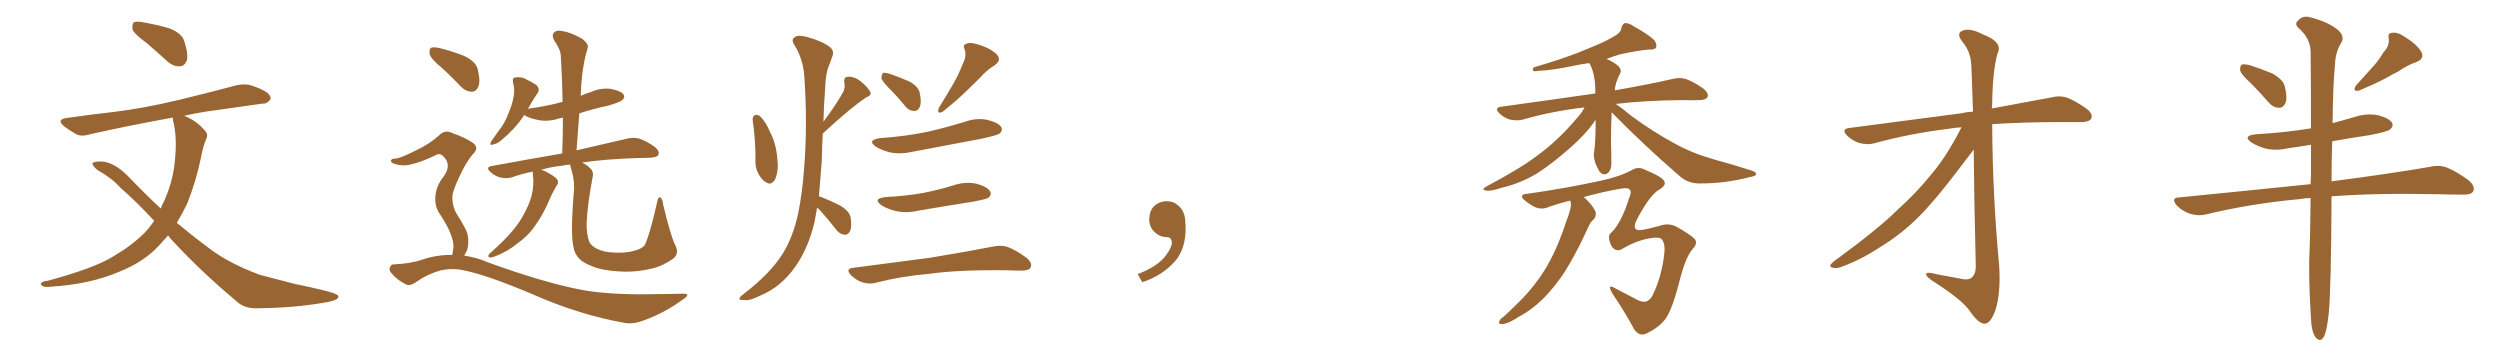 <svg xmlns="http://www.w3.org/2000/svg" xmlns:xlink="http://www.w3.org/1999/xlink" width="1050" height="150"><path fill="#996633" padding="10" d="M61.52 18.02L61.52 18.02Q56.54 14.36 55.66 12.45L55.66 12.45Q55.37 10.25 56.25 9.38L56.25 9.38Q57.42 8.79 60.21 9.38L60.21 9.38Q66.06 10.40 71.04 11.87L71.04 11.87Q76.32 13.92 77.34 17.14L77.34 17.14Q79.10 22.41 78.52 25.20L78.52 25.20Q77.64 27.69 75.73 27.83L75.73 27.83Q72.95 28.13 70.31 25.78L70.31 25.78Q65.63 21.53 61.52 18.02ZM70.61 98.88L70.61 98.88L70.61 98.88Q68.55 101.07 66.65 103.27L66.65 103.27Q60.50 109.86 50.83 113.82L50.83 113.82Q38.23 119.38 21.39 120.41L21.39 120.41Q19.04 120.70 18.02 120.26L18.02 120.26Q16.55 119.24 17.58 118.65L17.58 118.65Q18.31 118.07 20.07 117.92L20.07 117.92Q39.99 112.50 47.61 107.67L47.61 107.67Q55.37 103.13 60.79 97.71L60.79 97.71Q62.99 95.36 64.75 92.72L64.75 92.72Q57.13 84.52 50.54 78.81L50.54 78.81Q46.88 74.71 41.02 71.48L41.02 71.48Q38.67 69.58 38.82 68.55L38.82 68.55Q39.40 67.82 42.19 67.82L42.19 67.82Q47.75 67.82 53.91 74.12L53.91 74.12Q60.79 81.30 67.53 87.60L67.53 87.60Q67.97 86.28 68.55 85.25L68.55 85.25Q72.51 76.90 73.39 68.12L73.39 68.12Q74.56 57.71 72.66 50.54L72.66 50.54Q72.51 49.80 72.66 49.37L72.66 49.37Q53.32 52.88 37.79 56.40L37.79 56.40Q34.13 57.57 31.79 56.25L31.79 56.25Q29.00 54.64 27.10 53.17L27.10 53.17Q23.29 50.10 28.27 49.51L28.27 49.51Q38.38 48.05 47.75 47.02L47.75 47.02Q60.79 45.41 75.44 41.89L75.44 41.89Q87.60 38.96 99.61 35.74L99.61 35.74Q103.27 35.01 106.05 36.04L106.05 36.04Q108.98 37.06 110.01 37.65L110.01 37.65Q113.82 39.40 113.67 41.60L113.67 41.60Q112.21 43.65 110.30 43.51L110.30 43.51Q99.61 44.97 86.43 46.88L86.43 46.88Q81.74 47.61 77.34 48.63L77.34 48.63Q78.22 48.93 79.25 49.51L79.25 49.51Q83.06 51.27 86.13 54.93L86.13 54.93Q87.60 56.54 86.57 58.45L86.57 58.45Q85.25 61.52 84.38 66.36L84.38 66.36Q82.32 76.17 78.66 85.40L78.66 85.40Q76.61 89.65 74.27 93.60L74.27 93.60Q81.15 99.32 87.89 104.30L87.89 104.30Q95.80 110.45 109.13 115.43L109.13 115.43Q114.55 116.89 123.78 119.24L123.78 119.24Q129.64 120.41 135.06 121.73L135.06 121.73Q141.94 123.34 142.09 124.37L142.09 124.37Q142.68 126.12 135.94 127.15L135.94 127.15Q123.34 129.35 107.52 129.49L107.52 129.49Q102.25 129.49 99.02 126.27L99.02 126.27Q84.38 113.96 73.24 101.95L73.24 101.95Q71.63 100.34 70.61 98.88ZM185.30 28.27L185.30 28.27Q181.05 24.76 180.47 22.85L180.47 22.85Q180.18 20.65 181.05 20.07L181.05 20.07Q182.08 19.63 184.72 20.21L184.72 20.21Q189.99 21.53 194.82 23.44L194.82 23.44Q199.51 25.63 200.54 28.71L200.54 28.71Q201.86 33.84 200.98 36.18L200.98 36.18Q200.10 38.38 198.34 38.53L198.34 38.53Q195.70 38.53 193.51 36.33L193.51 36.33Q189.40 31.93 185.30 28.27ZM189.99 107.08L189.99 107.08Q190.28 105.47 190.43 104.00L190.43 104.00Q190.58 101.37 189.11 97.85L189.11 97.85Q188.09 95.07 184.86 90.09L184.86 90.09Q182.81 87.30 182.81 83.64L182.81 83.64Q182.81 78.37 186.47 73.97L186.47 73.97Q189.84 69.14 186.18 65.63L186.18 65.63Q184.86 64.31 183.54 64.89L183.54 64.89Q177.39 67.97 172.85 68.99L172.85 68.99Q169.04 70.02 165.38 68.70L165.38 68.70Q164.06 68.26 164.21 67.38L164.21 67.38Q164.50 66.65 165.53 66.65L165.53 66.65Q168.02 66.65 175.05 62.99L175.05 62.99Q180.32 60.50 184.28 56.98L184.28 56.98Q186.91 54.20 190.14 55.96L190.14 55.96Q195.26 57.71 198.49 59.91L198.49 59.91Q201.56 62.11 198.49 64.89L198.49 64.89Q195.70 68.12 192.92 74.27L192.92 74.27Q189.84 80.57 189.99 83.35L189.99 83.35Q190.14 86.87 191.60 89.50L191.60 89.50Q195.26 95.21 196.29 98.00L196.29 98.00Q197.17 101.95 196.14 105.18L196.14 105.18Q195.56 106.35 194.97 107.37L194.97 107.37Q200.24 108.11 205.22 110.30L205.22 110.30Q227.93 118.51 243.46 121.58L243.46 121.58Q253.13 123.49 268.21 123.63L268.21 123.63Q282.28 123.49 286.82 123.34L286.82 123.34Q290.48 123.34 286.96 125.68L286.96 125.68Q279.20 131.40 270.26 134.62L270.26 134.62Q266.02 136.23 262.50 135.64L262.50 135.64Q243.46 132.28 224.12 123.78L224.12 123.78Q204.49 115.43 194.68 113.53L194.68 113.53Q190.14 112.50 185.16 113.53L185.16 113.53Q179.44 115.14 174.90 118.36L174.90 118.36Q172.12 120.41 170.36 119.38L170.36 119.38Q166.85 117.63 164.50 114.84L164.50 114.84Q163.18 113.38 163.77 112.35L163.77 112.35Q164.21 111.04 165.23 111.04L165.23 111.04Q172.56 110.74 177.54 108.98L177.54 108.98Q183.69 106.93 189.99 107.08ZM283.45 102.69L283.45 102.69L283.45 102.69Q285.50 106.35 282.86 108.54L282.86 108.54Q278.32 111.77 273.78 112.79L273.78 112.79Q268.51 114.11 262.79 114.11L262.79 114.11Q255.76 113.96 250.93 112.65L250.93 112.65Q246.09 111.04 243.75 109.13L243.75 109.13Q241.41 106.93 240.97 104.15L240.97 104.15Q239.50 99.17 240.97 81.15L240.97 81.15Q241.55 76.03 239.79 70.61L239.79 70.61Q239.50 69.73 239.50 69.14L239.50 69.14Q237.74 69.14 236.28 69.58L236.28 69.58Q231.59 70.02 227.20 71.34L227.20 71.34Q228.22 71.48 229.25 72.07L229.25 72.07Q233.20 74.12 234.08 75.44L234.08 75.44Q234.81 76.90 233.79 77.93L233.79 77.93Q232.47 80.13 231.45 82.32L231.45 82.32Q228.37 89.79 225.15 94.19L225.15 94.19Q222.22 98.73 217.68 101.95L217.68 101.95Q213.13 105.76 207.86 107.67L207.86 107.67Q206.40 108.25 205.52 108.11L205.52 108.11Q204.64 107.67 205.52 106.64L205.52 106.64Q212.55 100.34 215.33 96.83L215.33 96.83Q218.12 93.60 220.02 89.94L220.02 89.94Q222.22 85.99 223.24 82.32L223.24 82.32Q224.41 77.49 223.83 73.39L223.83 73.39Q223.68 72.51 223.83 72.07L223.83 72.07Q219.29 72.95 215.19 74.41L215.19 74.41Q212.99 75.15 210.21 74.56L210.21 74.56Q207.86 73.97 205.96 72.22L205.96 72.22Q203.76 70.17 206.54 69.73L206.54 69.73Q222.36 66.80 236.13 64.45L236.13 64.45Q236.43 56.54 236.43 49.37L236.43 49.37Q235.55 49.51 235.11 49.66L235.11 49.66Q230.86 51.12 226.76 50.54L226.76 50.54Q223.54 49.95 221.19 48.93L221.19 48.93Q220.61 48.49 220.17 48.34L220.17 48.34Q216.65 53.76 210.94 58.59L210.94 58.59Q208.74 60.50 207.28 60.64L207.28 60.64Q205.37 61.38 206.25 59.47L206.25 59.47Q207.42 57.86 209.33 55.08L209.33 55.08Q211.96 51.86 213.43 47.90L213.43 47.90Q215.19 43.80 215.63 41.02L215.63 41.02Q216.36 37.94 215.48 34.72L215.48 34.72Q215.04 32.67 216.36 32.52L216.36 32.52Q218.12 32.23 220.02 32.81L220.02 32.81Q222.80 34.13 225.15 35.60L225.15 35.60Q226.90 37.21 225.88 38.96L225.88 38.96Q223.83 41.89 221.63 45.85L221.63 45.85Q221.92 45.56 222.51 45.56L222.51 45.56Q229.98 44.53 236.28 42.77L236.28 42.77Q236.13 32.67 235.55 23.73L235.55 23.73Q235.55 20.95 232.76 16.99L232.76 16.99Q231.59 14.79 232.62 13.77L232.62 13.77Q233.79 12.45 236.13 13.04L236.13 13.04Q239.50 13.48 244.48 16.26L244.48 16.26Q247.41 18.60 246.83 20.07L246.83 20.07Q246.39 21.68 245.80 23.88L245.80 23.88Q245.21 26.51 244.63 30.47L244.63 30.47Q244.04 35.30 243.90 40.28L243.90 40.28Q245.95 39.26 248.14 38.67L248.14 38.67Q252.25 36.77 256.64 37.35L256.64 37.35Q260.89 38.23 261.91 39.70L261.91 39.70Q262.65 41.02 261.33 42.04L261.33 42.04Q260.74 42.77 255.91 44.24L255.91 44.24Q249.17 45.70 243.31 47.61L243.31 47.61Q242.72 55.08 242.14 63.13L242.14 63.13Q255.03 60.21 263.09 58.30L263.09 58.30Q265.87 57.57 268.21 58.15L268.21 58.15Q271.29 59.03 274.95 61.67L274.95 61.67Q277.15 63.43 276.56 64.89L276.56 64.89Q276.12 66.06 273.49 66.21L273.49 66.21Q271.00 66.36 268.21 66.36L268.21 66.36Q254.30 66.80 244.48 68.26L244.48 68.26Q246.53 69.29 248.00 70.75L248.00 70.75Q249.46 72.22 248.88 74.56L248.88 74.56Q246.83 85.25 246.39 93.31L246.39 93.31Q246.24 98.44 247.56 101.66L247.56 101.66Q248.29 103.27 250.93 104.59L250.93 104.59Q253.71 105.91 257.67 106.05L257.67 106.05Q262.21 106.35 265.87 105.47L265.87 105.47Q269.38 104.59 270.70 103.13L270.70 103.13Q272.90 98.73 275.98 84.96L275.98 84.96Q276.42 82.47 277.29 82.91L277.29 82.91Q278.32 83.50 278.47 85.69L278.47 85.69Q281.54 98.58 283.45 102.69ZM316.11 50.39L316.11 50.39Q315.97 49.22 316.99 48.34L316.99 48.34Q317.72 48.05 319.04 48.63L319.04 48.63Q321.68 51.12 323.44 55.52L323.44 55.52Q325.93 60.06 326.51 66.80L326.51 66.80Q327.10 71.48 325.63 75.15L325.63 75.15Q324.02 78.08 321.83 76.61L321.83 76.61Q319.63 75.44 318.16 72.22L318.16 72.22Q317.29 70.17 317.29 68.41L317.29 68.41Q317.43 59.33 316.11 50.39ZM343.21 87.16L343.21 87.16Q342.63 90.38 342.04 93.46L342.04 93.46Q339.40 104.44 333.98 112.06L333.98 112.06Q327.98 120.56 319.48 124.07L319.48 124.07Q314.50 126.56 312.60 125.98L312.60 125.98Q310.69 126.12 310.55 125.54L310.55 125.54Q310.40 124.95 312.30 123.49L312.30 123.49Q323.58 114.84 328.86 106.35L328.86 106.35Q333.11 99.46 335.30 89.36L335.30 89.36Q337.06 80.13 337.65 71.63L337.65 71.63Q339.26 52.59 337.79 31.79L337.79 31.79Q337.21 24.46 333.54 18.75L333.54 18.75Q332.23 16.70 333.69 15.67L333.69 15.67Q335.01 14.50 338.96 15.53L338.96 15.53Q345.12 17.14 348.78 19.92L348.78 19.92Q350.54 21.68 349.51 23.88L349.51 23.88Q348.78 25.78 348.19 27.54L348.19 27.54Q346.73 30.76 346.58 36.91L346.58 36.91Q346.00 43.95 345.85 51.12L345.85 51.12Q351.27 43.80 354.05 38.82L354.05 38.82Q355.08 36.77 354.64 34.86L354.64 34.86Q354.20 32.37 356.10 32.23L356.10 32.23Q359.03 32.08 361.82 34.42L361.82 34.42Q364.45 36.62 365.48 38.53L365.48 38.53Q366.21 39.99 363.87 40.87L363.87 40.87Q357.57 44.97 345.56 56.10L345.56 56.10Q345.26 61.82 345.12 67.97L345.12 67.97Q344.53 75.73 343.95 82.47L343.95 82.47Q344.38 82.62 344.97 82.76L344.97 82.76Q349.37 84.52 353.03 86.43L353.03 86.43Q356.84 88.77 357.28 91.41L357.28 91.41Q357.86 95.36 356.98 97.12L356.98 97.12Q356.10 98.73 354.79 98.58L354.79 98.58Q352.73 98.44 351.27 96.53L351.27 96.53Q348.05 92.43 344.82 88.77L344.82 88.77Q343.80 87.74 343.21 87.16ZM373.83 37.50L373.83 37.50Q370.61 34.28 370.17 32.81L370.17 32.81Q370.31 31.20 370.90 30.62L370.90 30.62Q371.92 30.47 373.83 31.05L373.83 31.05Q378.08 32.52 382.03 34.28L382.03 34.28Q385.69 36.33 386.28 38.96L386.28 38.96Q387.16 43.07 386.28 44.97L386.28 44.97Q385.40 46.73 384.08 46.58L384.08 46.58Q381.74 46.58 380.27 44.68L380.27 44.68Q377.05 40.72 373.83 37.50ZM404.44 26.66L404.44 26.66Q406.05 23.58 405.18 20.80L405.18 20.80Q404.15 18.90 406.05 18.31L406.05 18.31Q407.81 17.58 411.91 19.04L411.91 19.04Q416.31 20.51 418.65 22.85L418.65 22.85Q420.85 25.20 417.77 27.39L417.77 27.39Q414.26 29.59 411.91 32.37L411.91 32.37Q408.98 35.16 406.20 37.94L406.20 37.94Q402.54 41.60 395.80 47.02L395.80 47.02Q393.31 48.05 394.34 45.26L394.34 45.26Q397.71 39.84 400.49 35.01L400.49 35.01Q402.69 31.20 404.44 26.66ZM369.58 58.01L369.58 58.01Q380.27 57.28 389.50 55.37L389.50 55.37Q397.71 53.47 405.32 51.12L405.32 51.12Q410.30 49.37 414.84 50.39L414.84 50.39Q419.53 51.56 420.56 53.47L420.56 53.47Q421.29 54.79 419.82 56.10L419.82 56.10Q418.80 56.84 412.06 58.30L412.06 58.30Q397.41 61.08 383.35 63.72L383.35 63.72Q378.37 64.89 373.83 64.01L373.83 64.01Q370.31 63.13 367.97 61.67L367.97 61.67Q363.87 58.89 369.58 58.01ZM372.07 82.76L372.07 82.76Q380.71 82.32 387.89 81.01L387.89 81.01Q394.48 79.69 400.63 77.78L400.63 77.78Q405.47 76.17 410.30 77.20L410.30 77.20Q414.84 78.52 415.87 80.42L415.87 80.42Q416.60 81.74 415.14 83.06L415.14 83.06Q414.26 83.64 408.84 84.67L408.84 84.67Q396.83 86.57 385.69 88.48L385.69 88.48Q380.71 89.65 376.17 88.62L376.17 88.62Q372.66 87.74 370.31 86.28L370.31 86.28Q366.21 83.35 372.07 82.76ZM358.15 112.50L358.15 112.50L358.15 112.50Q375.73 110.16 390.67 108.25L390.67 108.25Q407.37 105.47 417.04 103.56L417.04 103.56Q420.41 102.83 423.19 103.71L423.19 103.71Q426.71 105.03 431.10 108.25L431.10 108.25Q433.74 110.45 432.86 112.35L432.86 112.35Q432.13 113.67 429.05 113.67L429.05 113.67Q426.42 113.67 423.63 113.53L423.63 113.53Q402.83 113.23 390.38 114.99L390.38 114.99Q378.52 116.02 368.26 118.65L368.26 118.65Q365.63 119.53 362.40 118.65L362.40 118.65Q359.62 117.77 357.42 115.58L357.42 115.58Q354.93 112.94 358.15 112.50ZM497.75 91.99L497.75 91.99L497.75 91.99Q498.93 103.27 493.65 109.57L493.65 109.57Q488.09 115.87 479.74 118.51L479.74 118.51L477.83 115.14Q486.47 111.77 489.70 107.23L489.70 107.23Q492.19 103.86 492.19 101.95L492.19 101.95Q492.04 99.61 490.14 99.61L490.14 99.61Q487.06 99.61 484.72 97.27L484.72 97.27Q482.67 95.21 482.67 91.99L482.67 91.99Q482.81 88.48 484.72 86.57L484.72 86.57Q486.91 84.52 490.14 84.52L490.14 84.52Q492.92 84.52 494.82 86.28L494.82 86.28Q497.31 88.33 497.75 91.99ZM676.90 47.17L676.90 47.17Q676.61 53.17 676.61 59.77L676.61 59.77Q676.76 63.57 676.76 67.24L676.76 67.24Q677.05 71.34 675.15 72.80L675.15 72.80Q673.10 73.97 671.63 71.78L671.63 71.78Q670.75 70.17 670.17 68.85L670.17 68.85Q669.29 66.36 669.43 64.45L669.43 64.45Q670.17 60.21 670.17 50.39L670.17 50.39Q669.58 50.83 669.43 51.42L669.43 51.42Q665.77 56.54 659.62 61.96L659.62 61.96Q652.15 68.55 645.85 72.66L645.85 72.66Q638.53 77.05 630.91 78.81L630.91 78.81Q625.49 80.57 624.02 79.98L624.02 79.98Q621.83 79.69 624.46 78.22L624.46 78.22Q638.82 70.61 645.85 65.19L645.85 65.19Q654.35 59.03 662.26 49.66L662.26 49.66Q664.45 47.31 665.48 45.12L665.48 45.12Q651.56 46.73 639.55 50.24L639.55 50.24Q637.35 50.83 634.28 50.24L634.28 50.24Q631.64 49.51 629.74 47.61L629.74 47.61Q627.39 45.26 630.47 44.82L630.47 44.82Q651.86 41.89 670.02 39.26L670.02 39.26Q670.02 38.23 670.02 37.21L670.02 37.21Q669.87 30.62 667.53 26.51L667.53 26.51Q664.89 26.81 662.11 27.39L662.11 27.39Q651.71 29.59 646.29 29.74L646.29 29.74Q644.68 30.03 644.09 29.88L644.09 29.88Q643.36 29.30 644.24 28.27L644.24 28.27Q658.45 24.17 667.82 20.07L667.82 20.07Q675.15 17.14 678.66 14.79L678.66 14.79Q680.86 13.48 681.01 11.57L681.01 11.57Q681.45 10.11 682.47 9.67L682.47 9.67Q684.38 9.67 686.28 11.13L686.28 11.13Q691.99 14.21 694.78 16.85L694.78 16.85Q696.09 18.60 695.51 20.07L695.51 20.07Q694.78 20.95 692.43 20.80L692.43 20.80Q686.87 21.39 680.27 22.85L680.27 22.85Q677.49 23.73 674.71 24.76L674.71 24.76Q677.34 25.78 679.69 27.69L679.69 27.69Q681.30 29.59 680.42 30.91L680.42 30.91Q678.37 34.86 678.22 37.94L678.22 37.94Q693.31 35.30 702.69 33.11L702.69 33.11Q705.62 32.37 708.25 33.25L708.25 33.25Q711.47 34.42 715.43 37.21L715.43 37.21Q717.77 39.26 717.19 40.72L717.19 40.72Q716.46 42.04 713.67 42.04L713.67 42.04Q710.60 42.19 707.08 42.04L707.08 42.04Q690.67 42.19 678.66 43.65L678.66 43.65Q681.45 45.56 685.11 48.63L685.11 48.63Q694.04 55.22 702.98 60.06L702.98 60.06Q710.16 64.16 719.82 66.94L719.82 66.94Q728.47 69.29 735.64 71.63L735.64 71.63Q737.70 72.22 737.55 73.24L737.55 73.24Q737.40 73.97 734.77 74.41L734.77 74.41Q724.51 77.05 714.40 77.05L714.40 77.05Q708.98 77.20 705.47 73.97L705.47 73.97Q690.67 61.23 676.90 47.17ZM659.47 84.23L659.47 84.23L659.47 84.23Q655.37 85.25 650.98 86.72L650.98 86.72Q646.88 88.77 642.92 85.99L642.92 85.99Q638.82 83.35 639.26 82.32L639.26 82.32Q639.55 81.45 641.02 81.45L641.02 81.45Q657.71 79.10 672.36 75.88L672.36 75.88Q680.57 74.12 685.55 71.34L685.55 71.34Q688.04 69.87 690.67 71.19L690.67 71.19Q698.44 74.41 699.02 76.17L699.02 76.17Q700.05 77.93 696.09 80.13L696.09 80.13Q692.14 83.20 687.30 92.58L687.30 92.58Q685.40 96.53 688.48 96.68L688.48 96.68Q690.23 96.68 697.27 94.78L697.27 94.78Q700.63 93.60 703.86 95.07L703.86 95.07Q709.86 98.44 711.77 100.34L711.77 100.34Q713.23 102.25 710.89 104.59L710.89 104.59Q708.11 107.81 705.76 116.60L705.76 116.60Q702.39 130.22 699.32 134.18L699.32 134.18Q696.53 137.70 691.55 140.04L691.55 140.04Q688.62 141.50 686.43 138.43L686.43 138.43Q682.76 131.54 677.34 123.49L677.34 123.49Q674.56 118.80 678.52 121.14L678.52 121.14Q682.76 123.34 687.74 125.98L687.74 125.98Q689.36 126.86 691.26 126.71L691.26 126.71Q693.46 125.83 694.48 123.19L694.48 123.19Q698.00 115.72 699.02 106.35L699.02 106.35Q699.46 102.69 698.14 100.78L698.14 100.78Q697.41 99.46 694.19 99.90L694.19 99.90Q688.04 100.63 681.74 104.30L681.74 104.30Q679.98 105.62 678.22 104.74L678.22 104.74Q676.46 103.71 675.88 100.63L675.88 100.63Q675.44 98.58 676.90 97.56L676.90 97.56Q681.01 93.46 684.23 83.20L684.23 83.20Q685.40 80.71 684.52 79.69L684.52 79.69Q683.79 78.66 680.71 79.25L680.71 79.25Q673.68 80.42 665.19 82.76L665.19 82.76Q668.70 85.84 670.17 88.92L670.17 88.92Q670.61 91.26 668.70 92.72L668.70 92.72Q667.68 93.90 667.09 95.36L667.09 95.36Q665.92 97.85 664.60 100.63L664.60 100.63Q661.23 107.67 657.13 114.26L657.13 114.26Q653.03 120.41 648.63 124.95L648.63 124.95Q643.36 130.22 637.94 133.01L637.94 133.01Q636.47 134.03 634.72 134.91L634.72 134.91Q632.08 136.23 630.62 136.08L630.62 136.08Q629.00 136.08 629.88 134.62L629.88 134.62Q630.32 133.74 631.35 133.15L631.35 133.15Q634.13 130.66 636.91 127.88L636.91 127.88Q642.04 123.05 646.44 116.89L646.44 116.89Q649.80 112.21 652.59 106.35L652.59 106.35Q655.37 100.49 657.71 93.31L657.71 93.31Q658.89 90.38 659.47 88.04L659.47 88.04Q659.91 86.43 659.77 85.40L659.77 85.40Q659.62 84.67 659.47 84.23ZM823.83 53.47L823.83 53.47L823.83 53.47Q821.04 53.61 818.70 54.05L818.70 54.05Q802.00 56.10 787.06 60.21L787.06 60.21Q784.42 60.94 780.91 60.06L780.91 60.06Q778.13 59.18 775.78 56.98L775.78 56.98Q773.14 54.20 776.66 53.76L776.66 53.76Q802.00 50.39 823.54 47.61L823.54 47.61Q826.03 47.02 828.66 46.88L828.66 46.88Q828.08 29.44 827.93 27.10L827.93 27.10Q827.64 21.53 824.12 17.43L824.12 17.43Q821.48 13.92 824.27 12.89L824.27 12.89Q827.20 11.57 832.62 14.36L832.62 14.36Q841.55 17.72 838.92 22.56L838.92 22.56Q836.87 30.03 836.72 43.80L836.72 43.80Q836.57 44.53 836.57 45.56L836.57 45.56Q851.66 42.77 861.77 40.87L861.77 40.87Q865.14 39.99 868.21 41.02L868.21 41.02Q871.88 42.48 876.42 45.70L876.42 45.70Q879.20 47.90 878.32 49.80L878.32 49.80Q877.44 51.27 874.22 51.27L874.22 51.27Q870.56 51.27 866.46 51.27L866.46 51.27Q849.61 51.27 836.72 52.15L836.72 52.15Q836.87 82.03 839.65 111.62L839.65 111.62Q840.38 123.19 838.04 130.37L838.04 130.37Q835.99 135.94 833.64 135.94L833.64 135.94Q831.01 136.08 827.34 130.66L827.34 130.66Q824.27 126.12 812.70 118.65L812.70 118.65Q809.18 116.46 809.03 115.43L809.03 115.43Q808.45 113.82 813.87 115.28L813.87 115.28Q818.12 116.02 822.66 116.89L822.66 116.89Q826.61 117.92 828.08 116.60L828.08 116.60Q829.83 115.14 829.83 111.91L829.83 111.91Q829.10 81.88 828.96 62.84L828.96 62.84Q826.90 65.48 822.80 70.90L822.80 70.90Q812.70 84.23 805.96 90.97L805.96 90.97Q798.49 98.44 789.55 103.86L789.55 103.86Q781.05 109.42 773.00 112.21L773.00 112.21Q770.95 112.94 769.48 112.35L769.48 112.35Q767.72 111.91 769.92 110.01L769.92 110.01Q789.55 95.65 797.02 88.04L797.02 88.04Q804.64 81.30 811.38 72.95L811.38 72.95Q817.53 65.77 823.83 53.47ZM945.26 34.86L945.26 34.86Q941.31 31.35 940.87 29.59L940.87 29.59Q940.72 27.69 941.60 27.10L941.60 27.10Q942.63 26.81 944.97 27.39L944.97 27.39Q949.95 29.00 954.49 30.91L954.49 30.91Q959.03 33.54 959.62 36.33L959.62 36.33Q960.79 41.02 959.91 43.21L959.91 43.21Q959.03 45.26 957.28 45.26L957.28 45.26Q954.79 45.26 952.88 43.07L952.88 43.07Q948.93 38.53 945.26 34.86ZM1001.07 21.97L1001.07 21.97Q1003.71 19.19 1003.27 16.11L1003.27 16.11Q1002.69 13.77 1004.88 13.77L1004.88 13.77Q1007.08 13.33 1010.74 15.97L1010.74 15.97Q1014.99 18.60 1016.89 21.68L1016.89 21.68Q1018.51 24.61 1014.84 26.07L1014.84 26.07Q1010.74 27.54 1007.52 29.88L1007.52 29.88Q1004.59 31.35 1001.51 33.11L1001.51 33.11Q997.41 35.30 990.67 38.09L990.67 38.09Q987.74 38.53 989.65 35.74L989.65 35.74Q993.16 31.93 996.39 28.27L996.39 28.27Q998.88 25.63 1001.07 21.97ZM970.46 83.20L970.46 83.20L970.46 83.20Q967.97 83.20 965.77 83.64L965.77 83.64Q944.97 85.55 926.37 90.09L926.37 90.09Q923.44 90.82 919.78 89.79L919.78 89.79Q916.55 88.62 914.21 86.28L914.21 86.28Q911.57 83.06 915.23 82.91L915.23 82.91Q944.97 79.98 970.46 77.34L970.46 77.34Q970.46 75.44 970.61 73.68L970.61 73.68Q970.61 66.65 970.61 60.79L970.61 60.79Q965.48 61.67 960.94 62.26L960.94 62.26Q956.10 63.43 951.56 62.40L951.56 62.40Q948.05 61.38 945.70 59.91L945.70 59.91Q941.60 56.98 947.46 56.40L947.46 56.40Q959.91 55.66 970.61 53.91L970.61 53.91Q970.61 33.25 970.46 21.39L970.46 21.39Q970.17 15.97 965.63 12.01L965.63 12.01Q963.43 10.11 965.19 8.64L965.19 8.64Q967.24 6.30 970.46 7.32L970.46 7.32Q977.49 9.08 981.59 12.30L981.59 12.30Q984.67 14.79 983.64 17.43L983.64 17.43Q980.86 21.68 980.71 26.95L980.71 26.95Q979.83 35.89 979.69 51.71L979.69 51.71Q984.67 50.39 989.65 48.93L989.65 48.93Q994.34 47.46 999.17 48.49L999.17 48.49Q1003.71 49.80 1004.74 51.71L1004.74 51.71Q1005.32 53.03 1003.86 54.35L1003.86 54.35Q1002.69 55.37 994.78 56.84L994.78 56.84Q986.72 58.01 979.54 59.33L979.54 59.33Q979.25 66.94 979.25 76.17L979.25 76.17Q1005.03 72.80 1020.85 70.02L1020.85 70.02Q1024.66 69.14 1027.88 70.46L1027.88 70.46Q1031.84 72.07 1036.82 75.73L1036.82 75.73Q1039.75 78.22 1038.72 80.42L1038.72 80.42Q1037.84 81.88 1034.18 81.74L1034.18 81.74Q1029.64 81.74 1024.66 81.59L1024.66 81.59Q998.14 81.01 979.25 82.47L979.25 82.47Q979.10 120.85 978.08 131.54L978.08 131.54Q977.34 138.43 976.32 140.77L976.32 140.77Q974.85 144.29 972.51 141.65L972.51 141.65Q970.75 139.16 970.61 133.45L970.61 133.45Q969.73 120.70 969.87 109.13L969.87 109.13Q970.31 99.61 970.46 83.20Z"/></svg>